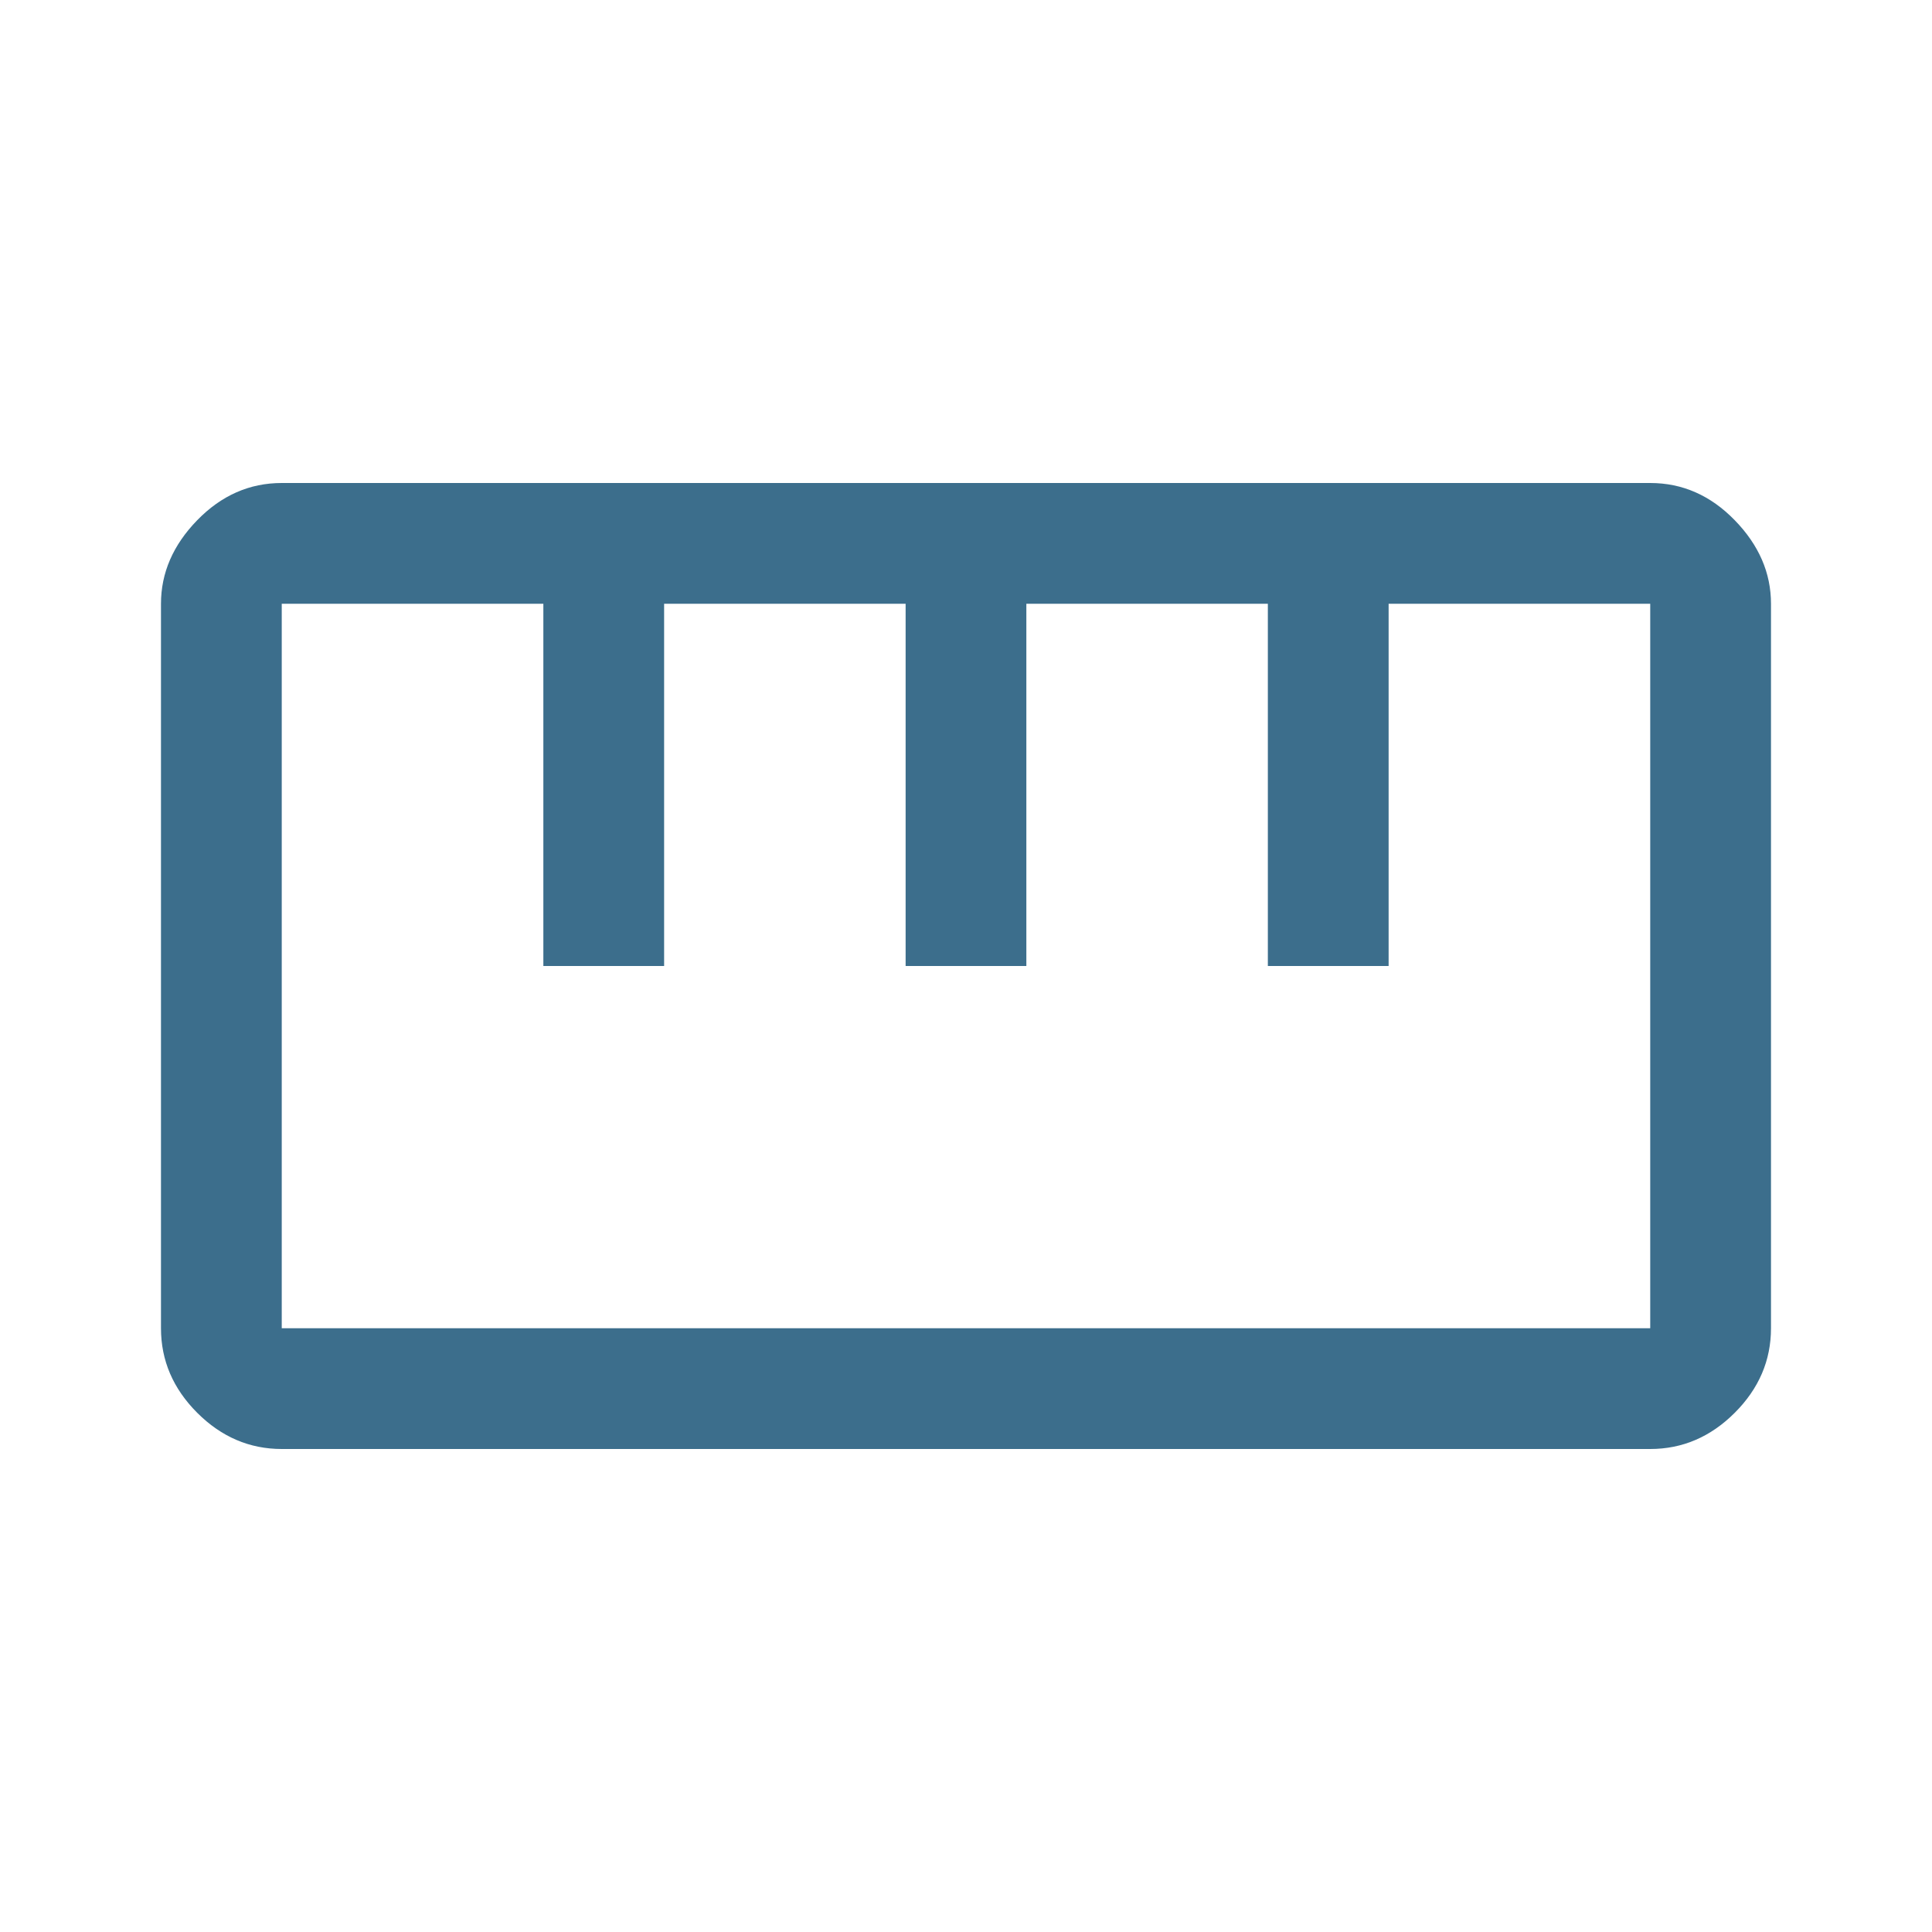<?xml version="1.0" encoding="UTF-8"?>
<svg xmlns="http://www.w3.org/2000/svg" width="71" height="71" viewBox="0 0 71 71" fill="none">
  <path d="M10.354 53.25C9.17 53.25 8.135 52.806 7.247 51.919C6.36 51.031 5.916 49.996 5.916 48.812V22.188C5.916 21.053 6.36 20.03 7.247 19.118C8.135 18.206 9.17 17.75 10.354 17.75H60.645C61.828 17.75 62.864 18.206 63.751 19.118C64.639 20.03 65.083 21.053 65.083 22.188V48.812C65.083 49.996 64.639 51.031 63.751 51.919C62.864 52.806 61.828 53.25 60.645 53.25H10.354ZM10.354 48.812H60.645V22.188H51.031V35.5H46.593V22.188H37.718V35.5H33.281V22.188H24.406V35.5H19.968V22.188H10.354V48.812Z" fill="#3C6E8C"></path>
</svg>
